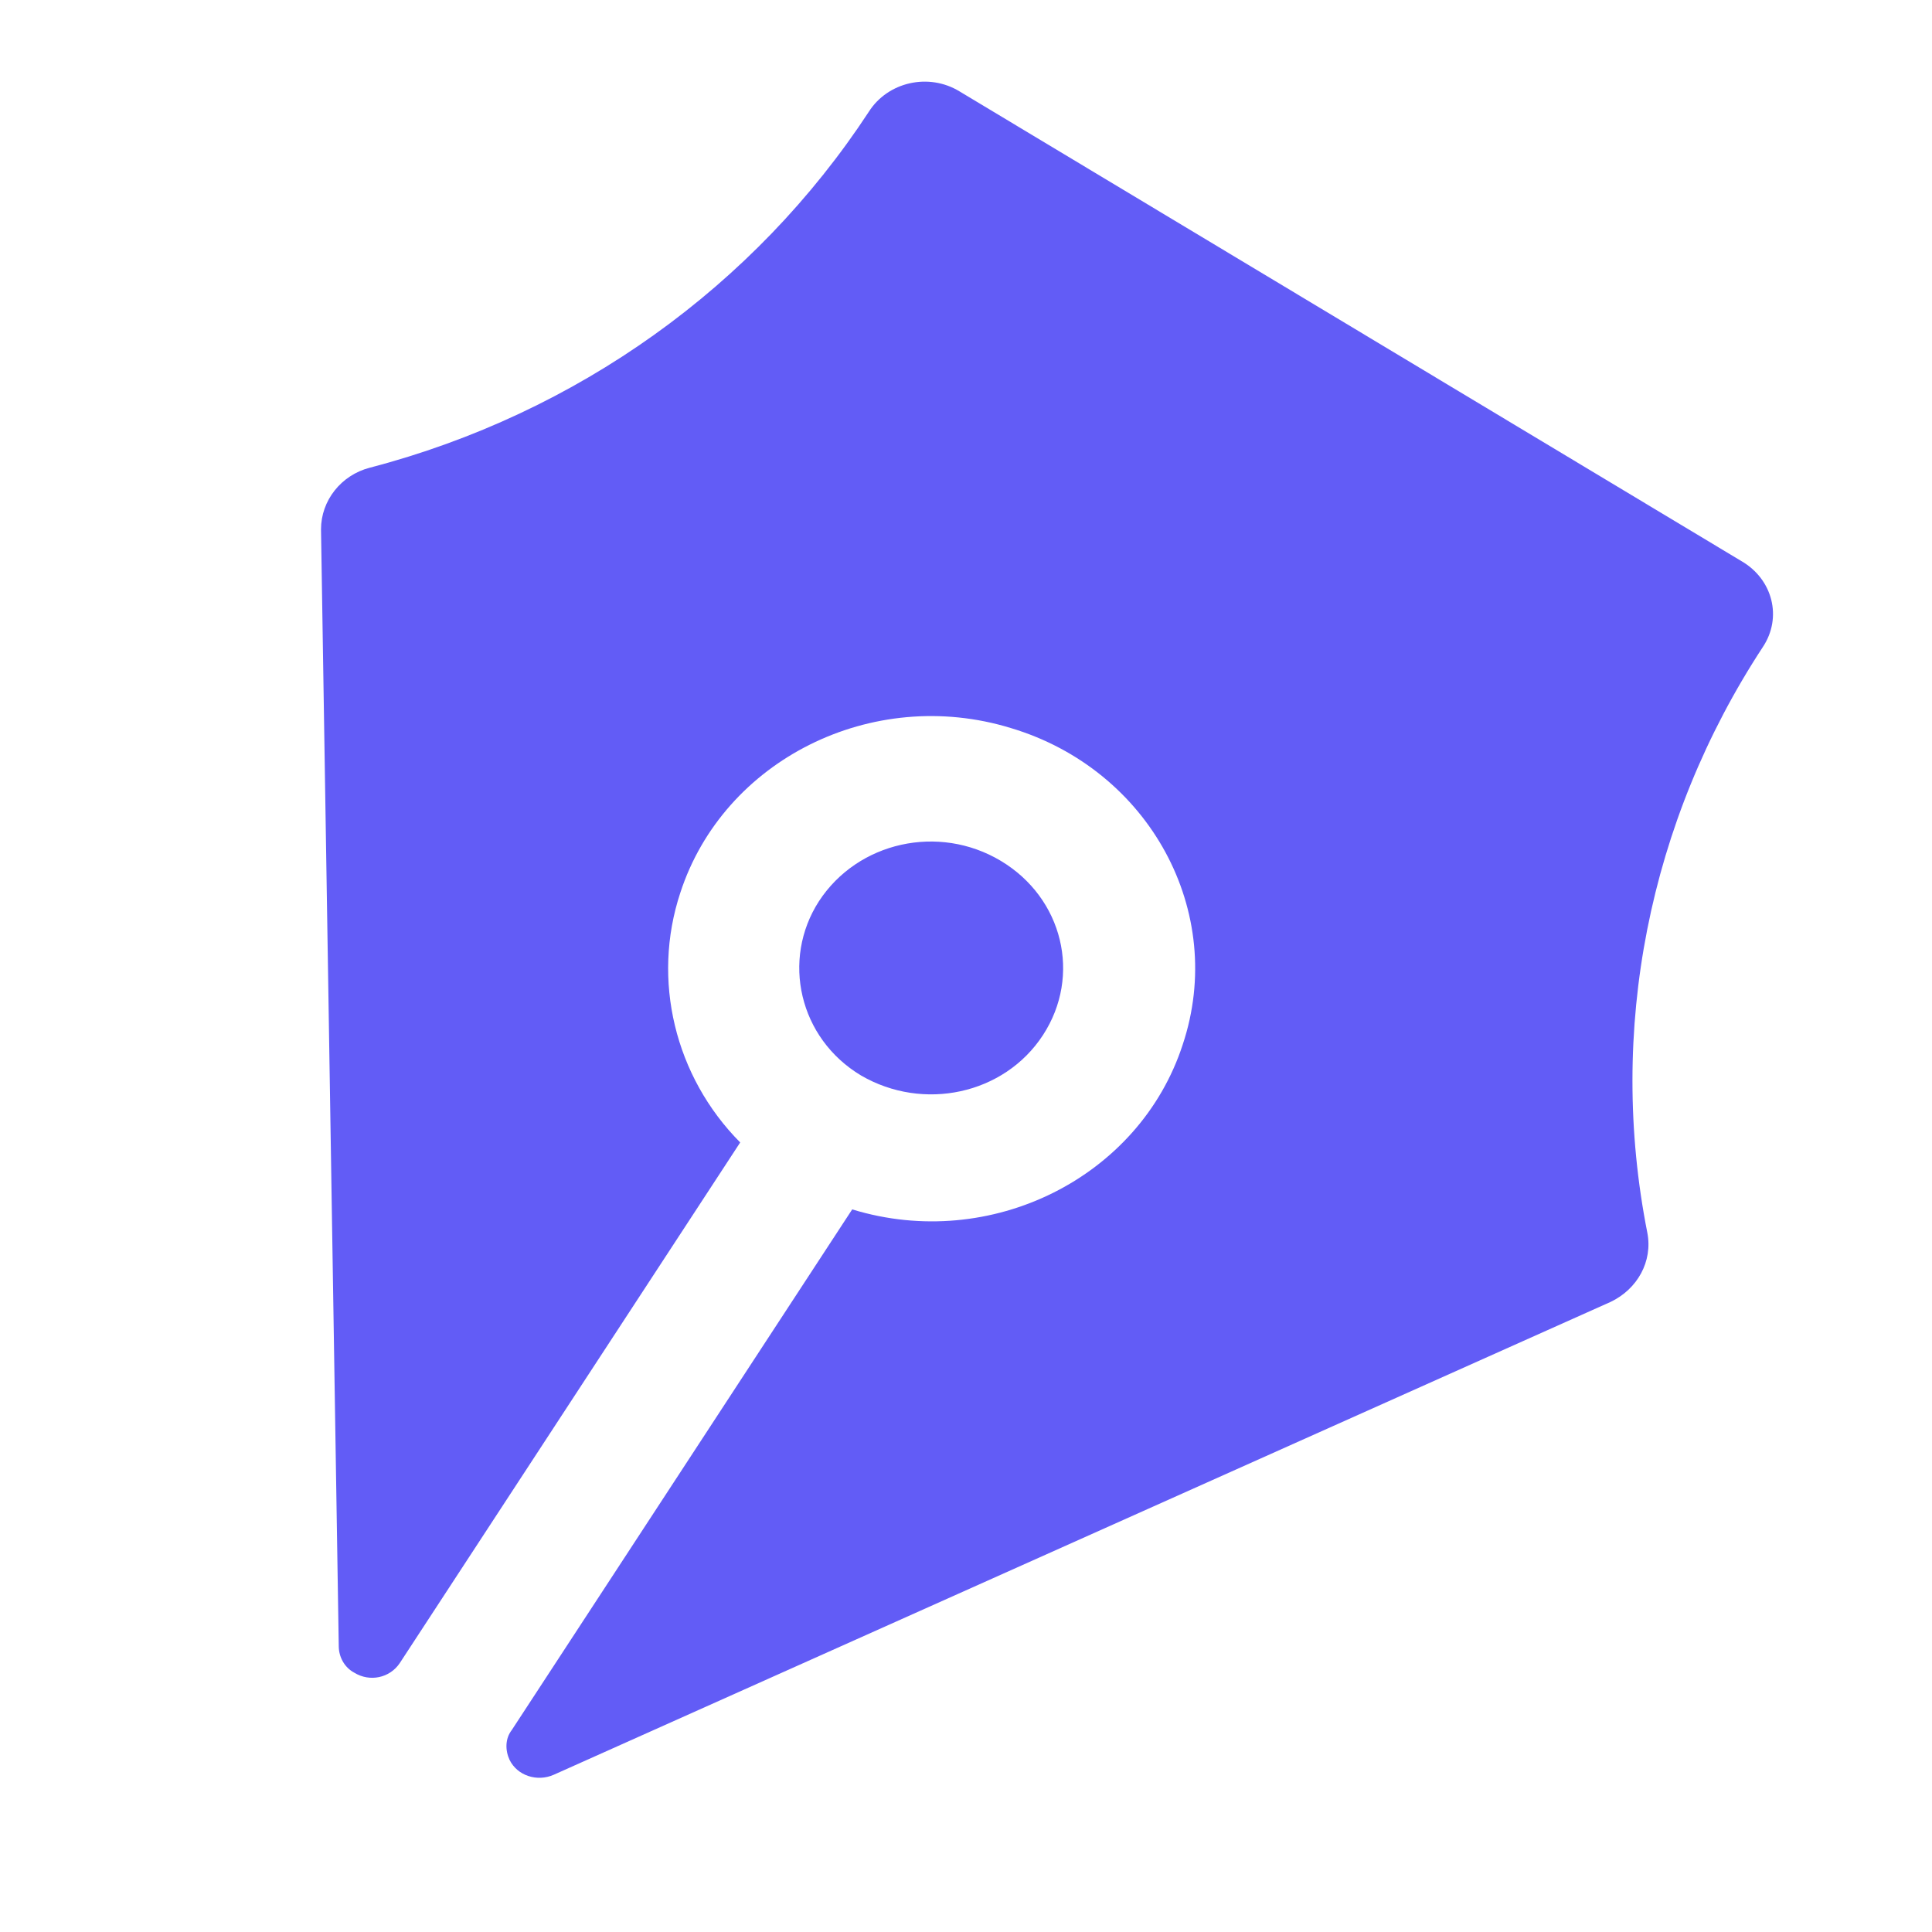<?xml version="1.0" encoding="UTF-8" standalone="no"?> <svg xmlns="http://www.w3.org/2000/svg" xmlns:xlink="http://www.w3.org/1999/xlink" xmlns:serif="http://www.serif.com/" viewBox="0 0 50 50" version="1.1" xml:space="preserve" style="fill-rule:evenodd;clip-rule:evenodd;stroke-linejoin:round;stroke-miterlimit:2;" width="30" height="30"> <g transform="matrix(0.287,0,-0,0.275,-13.332,-10.391)"> <path d="M205.4,98.7C195.1,115.1 191.4,134.8 195,153.8C195.5,156.5 194.1,159.1 191.7,160.3L96.4,204.8C94.9,205.5 93.1,204.9 92.4,203.4C92,202.5 92,201.4 92.6,200.6L123.3,151.6C135.8,155.6 149.2,148.6 153.1,136.1C157.1,123.6 150.1,110.2 137.6,106.3C125.1,102.3 111.7,109.3 107.8,121.8C105.2,130 107.3,139.1 113.2,145.3L82.5,194.3C81.6,195.7 79.8,196.1 78.4,195.2C77.5,194.7 77,193.7 77,192.7L75.4,87.6C75.4,84.9 77.2,82.5 79.8,81.8C98.5,76.7 114.5,64.7 124.8,48.3C126.5,45.5 130.2,44.6 133,46.4L203.5,90.6C206.3,92.3 207.2,95.9 205.4,98.7ZM120.3,122.6C123.8,117 131.1,115.3 136.7,118.8C142.3,122.3 144,129.6 140.5,135.2C137,140.8 129.7,142.4 124.1,139C118.5,135.5 116.9,128.1 120.3,122.6Z" style="fill:rgb(98,92,246);"></path> </g> </svg> 